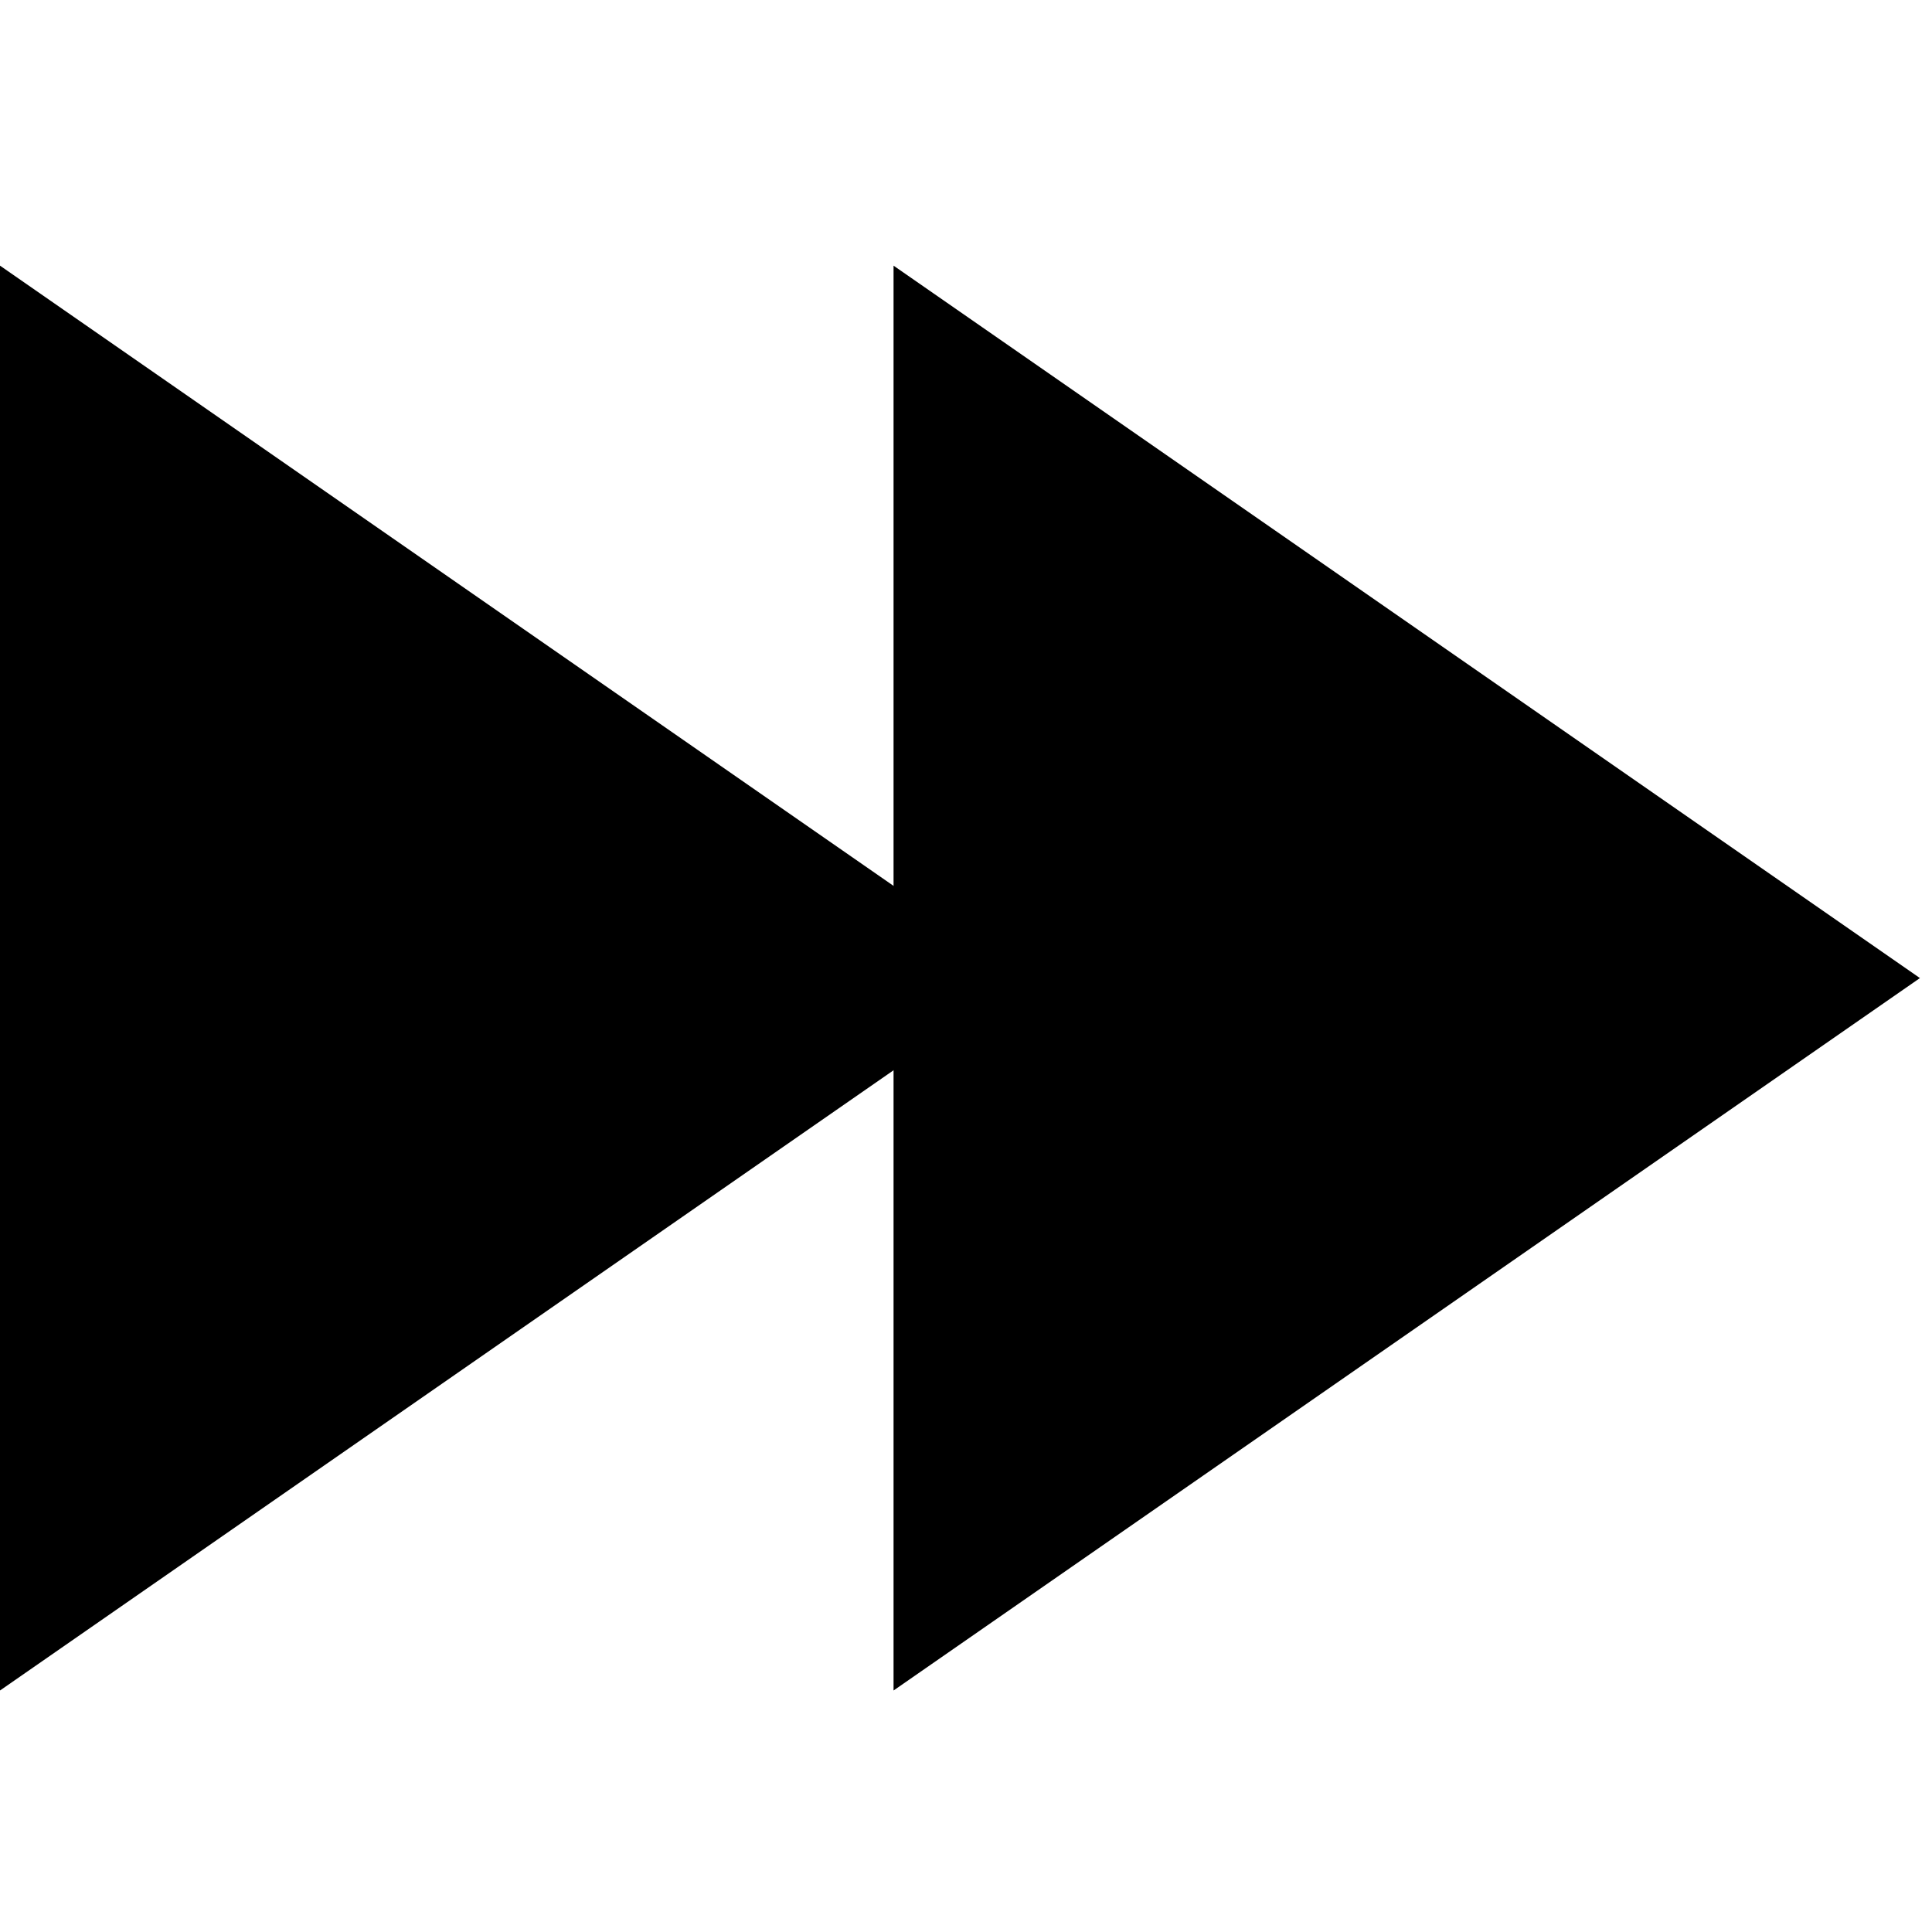 <?xml version="1.0" encoding="UTF-8"?> <svg xmlns="http://www.w3.org/2000/svg" xmlns:xlink="http://www.w3.org/1999/xlink" version="1.1" id="Layer_1" x="0px" y="0px" viewBox="0 0 16 16" style="enable-background:new 0 0 16 16;" xml:space="preserve"> <style type="text/css"> .st0{fill:#FFFFFF;} </style> <polygon points="7.4,14 15.9,8.1 7.4,2.2 "></polygon> <polygon points="0,14 8.5,8.1 0,2.2 0,14 "></polygon> </svg> 